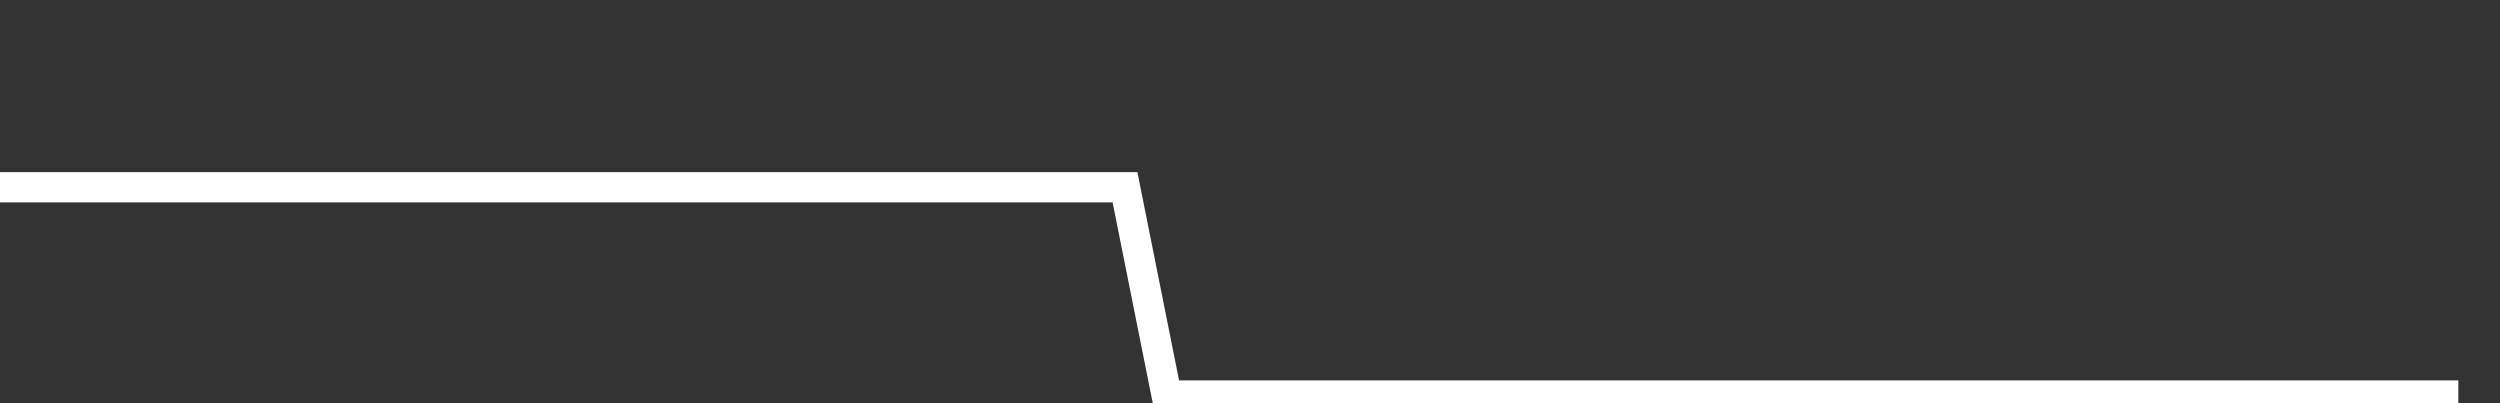 <svg xmlns="http://www.w3.org/2000/svg" width="248" height="40" viewBox="0 0 248 40" shape-rendering="auto"><rect x="0" y="0" width="248" height="40" fill="#333333" stroke="none"/><polyline points="0, 18.577 4.133, 18.577 8.267, 18.577 12.4, 18.577 16.533, 18.577 20.667, 18.577 24.8, 18.577 28.933, 18.577 33.067, 18.577 37.2, 18.577 41.333, 18.577 45.467, 18.577 49.6, 18.577 53.733, 18.577 57.867, 18.577 62, 18.577 66.133, 18.577 70.267, 18.577 74.4, 18.577 78.533, 18.577 82.667, 18.577 86.8, 18.577 90.933, 18.577 95.067, 18.577 99.2, 18.577 103.333, 18.577 107.467, 18.577 111.6, 18.577 115.733, 39.238 119.867, 39.238 124, 39.238 128.133, 39.238 132.267, 39.238 136.4, 39.238 140.533, 39.238 144.667, 39.238 148.8, 39.238 152.933, 39.238 157.067, 39.238 161.2, 39.238 165.333, 39.238 169.467, 39.238 173.6, 39.238 177.733, 39.238 181.867, 39.238 186, 39.238 190.133, 39.238 194.267, 39.238 198.4, 39.238 202.533, 39.238 206.667, 39.238 210.8, 39.238 214.933, 39.238 219.067, 39.238 223.2, 39.238 227.333, 39.238 231.467, 39.238 235.6, 39.238 239.733, 39.238 243.867, 39.238 248" stroke="#fff" stroke-width="3" stroke-opacity="1" fill="none" fill-opacity="0"></polyline></svg>
